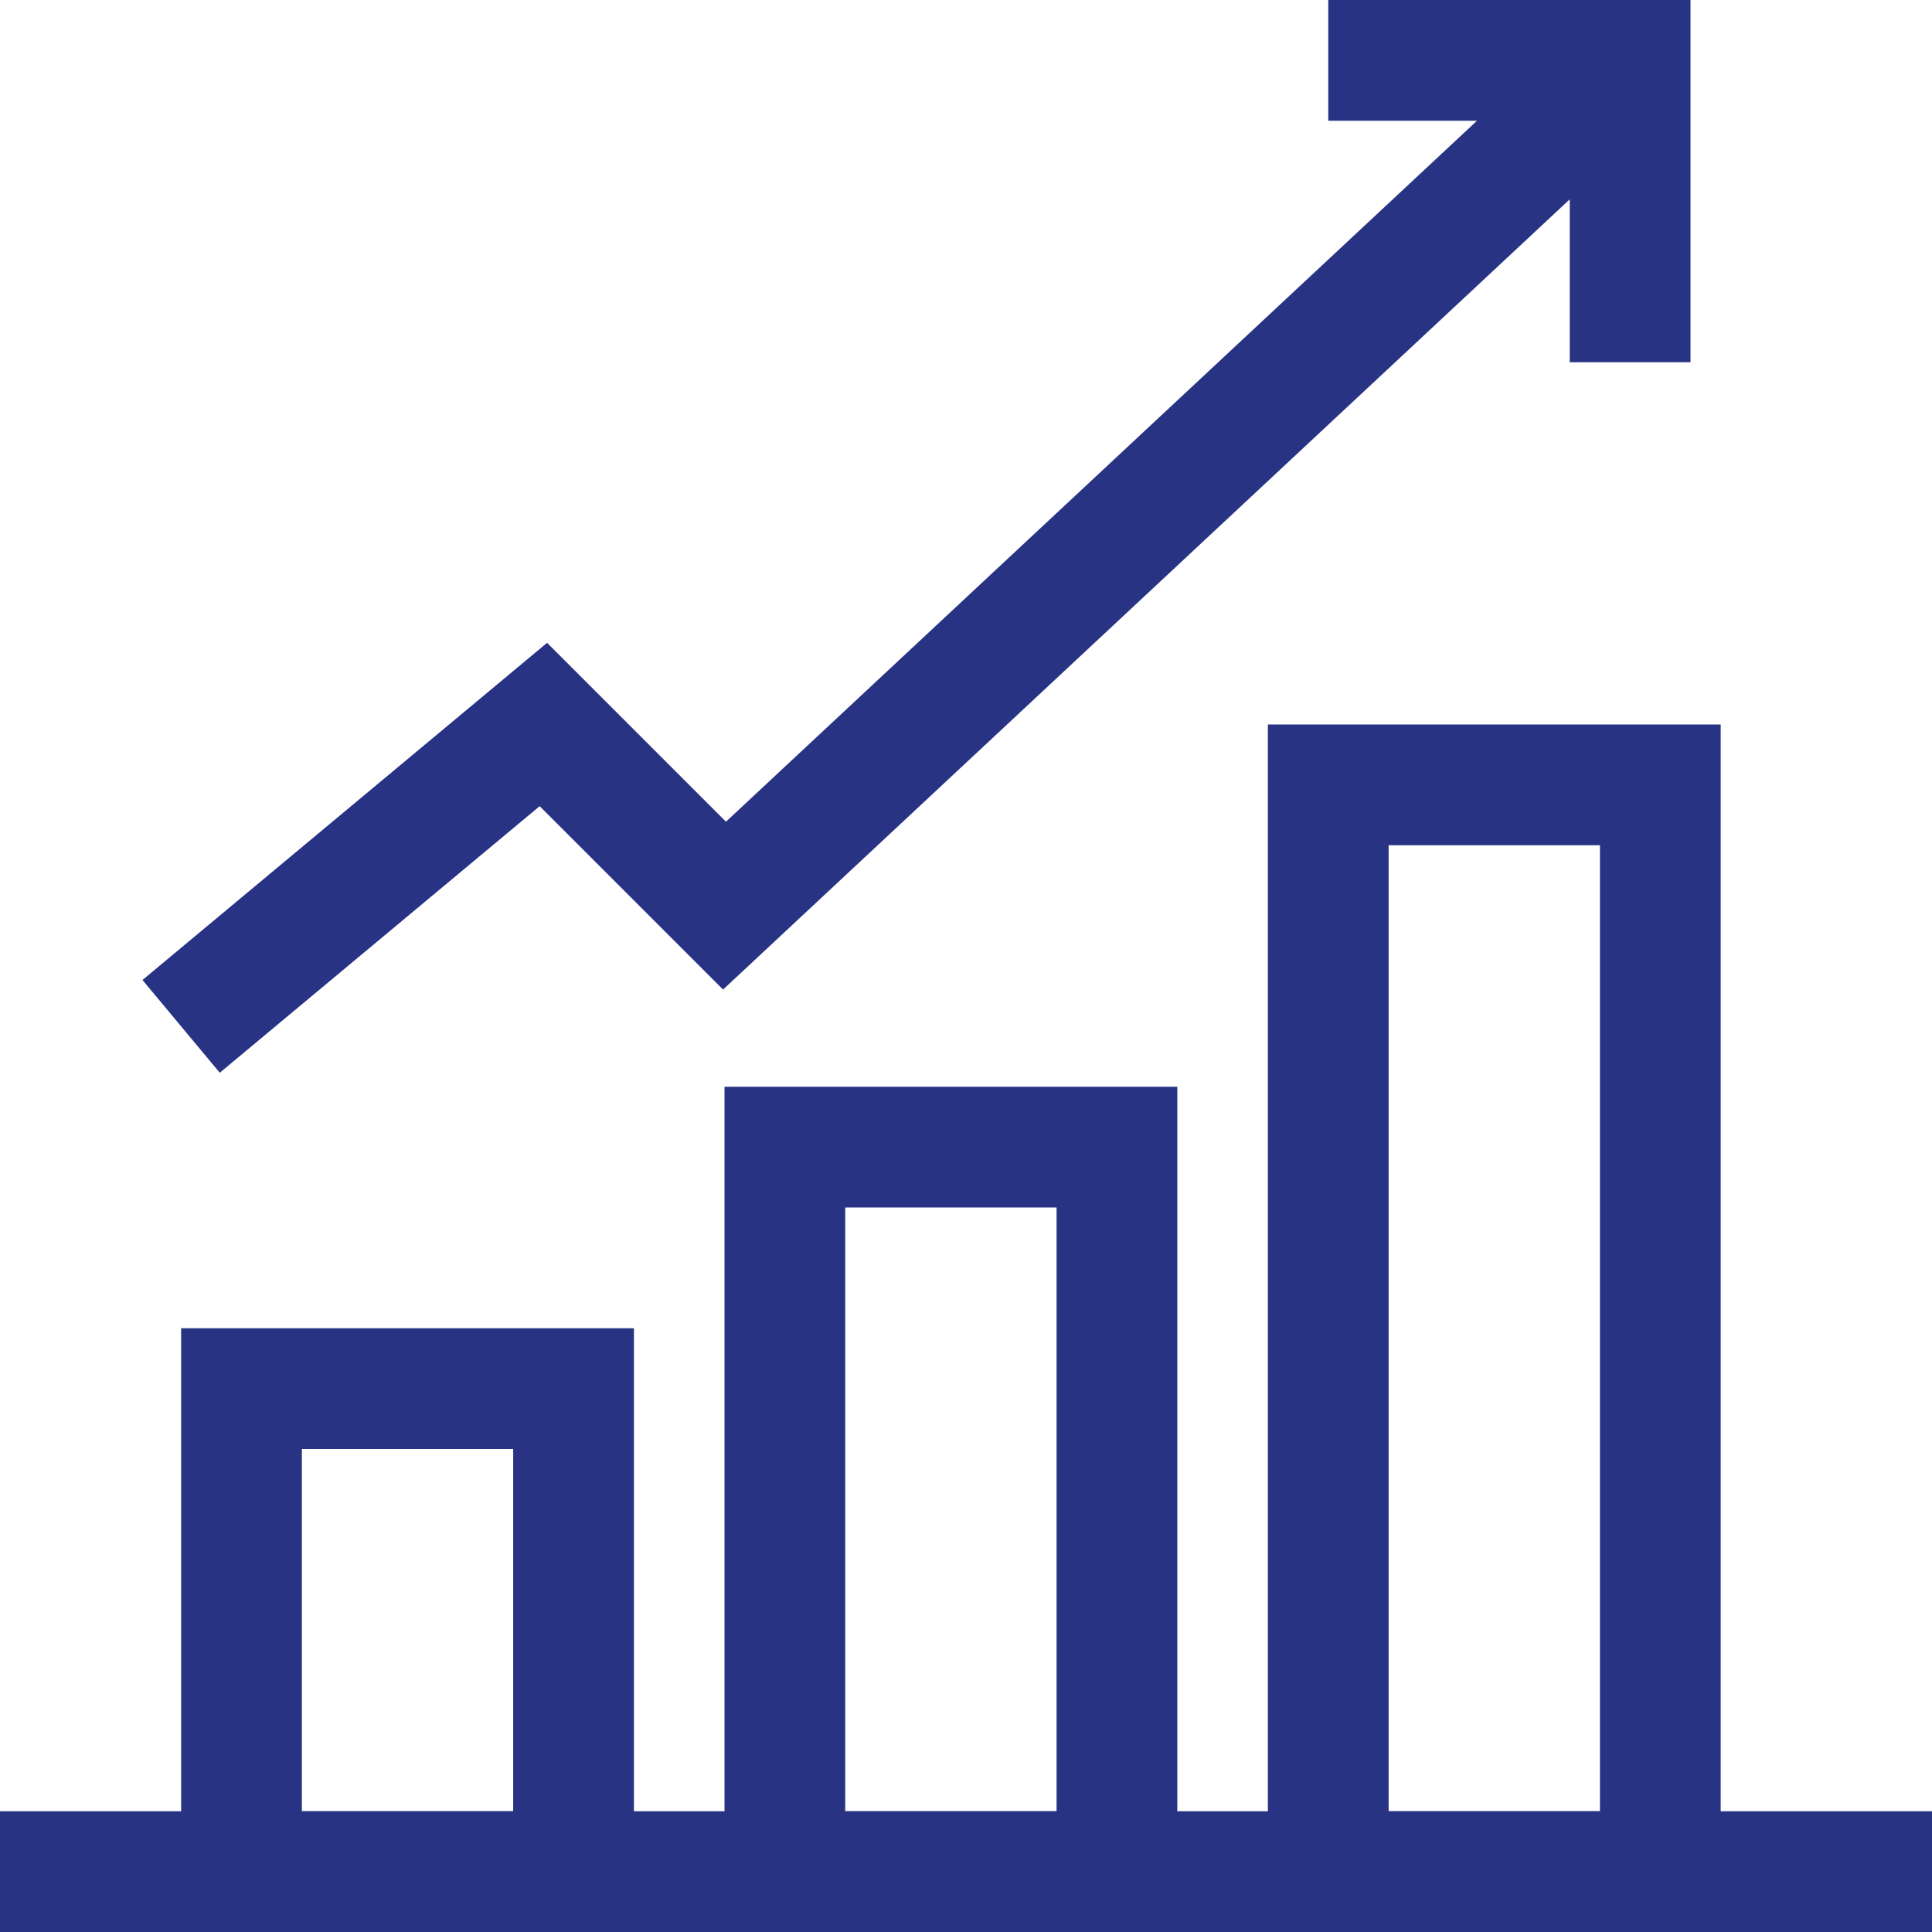 <?xml version="1.0" encoding="UTF-8"?>
<svg id="Layer_1" data-name="Layer 1" xmlns="http://www.w3.org/2000/svg" viewBox="0 0 64 64">
  <defs>
    <style>
      .cls-1 {
        fill: none;
        stroke: #283483;
        stroke-miterlimit: 10;
        stroke-width: 4px;
      }
    </style>
  </defs>
  <line class="cls-1" y1="62" x2="64" y2="62"/>
  <rect class="cls-1" x="8" y="46" width="11" height="16"/>
  <rect class="cls-1" x="26" y="38" width="11" height="24"/>
  <rect class="cls-1" x="44" y="26" width="11" height="36"/>
  <polyline class="cls-1" points="54 2 24 30 18 24 6 34"/>
  <polyline class="cls-1" points="44 2 54 2 54 12"/>
</svg>